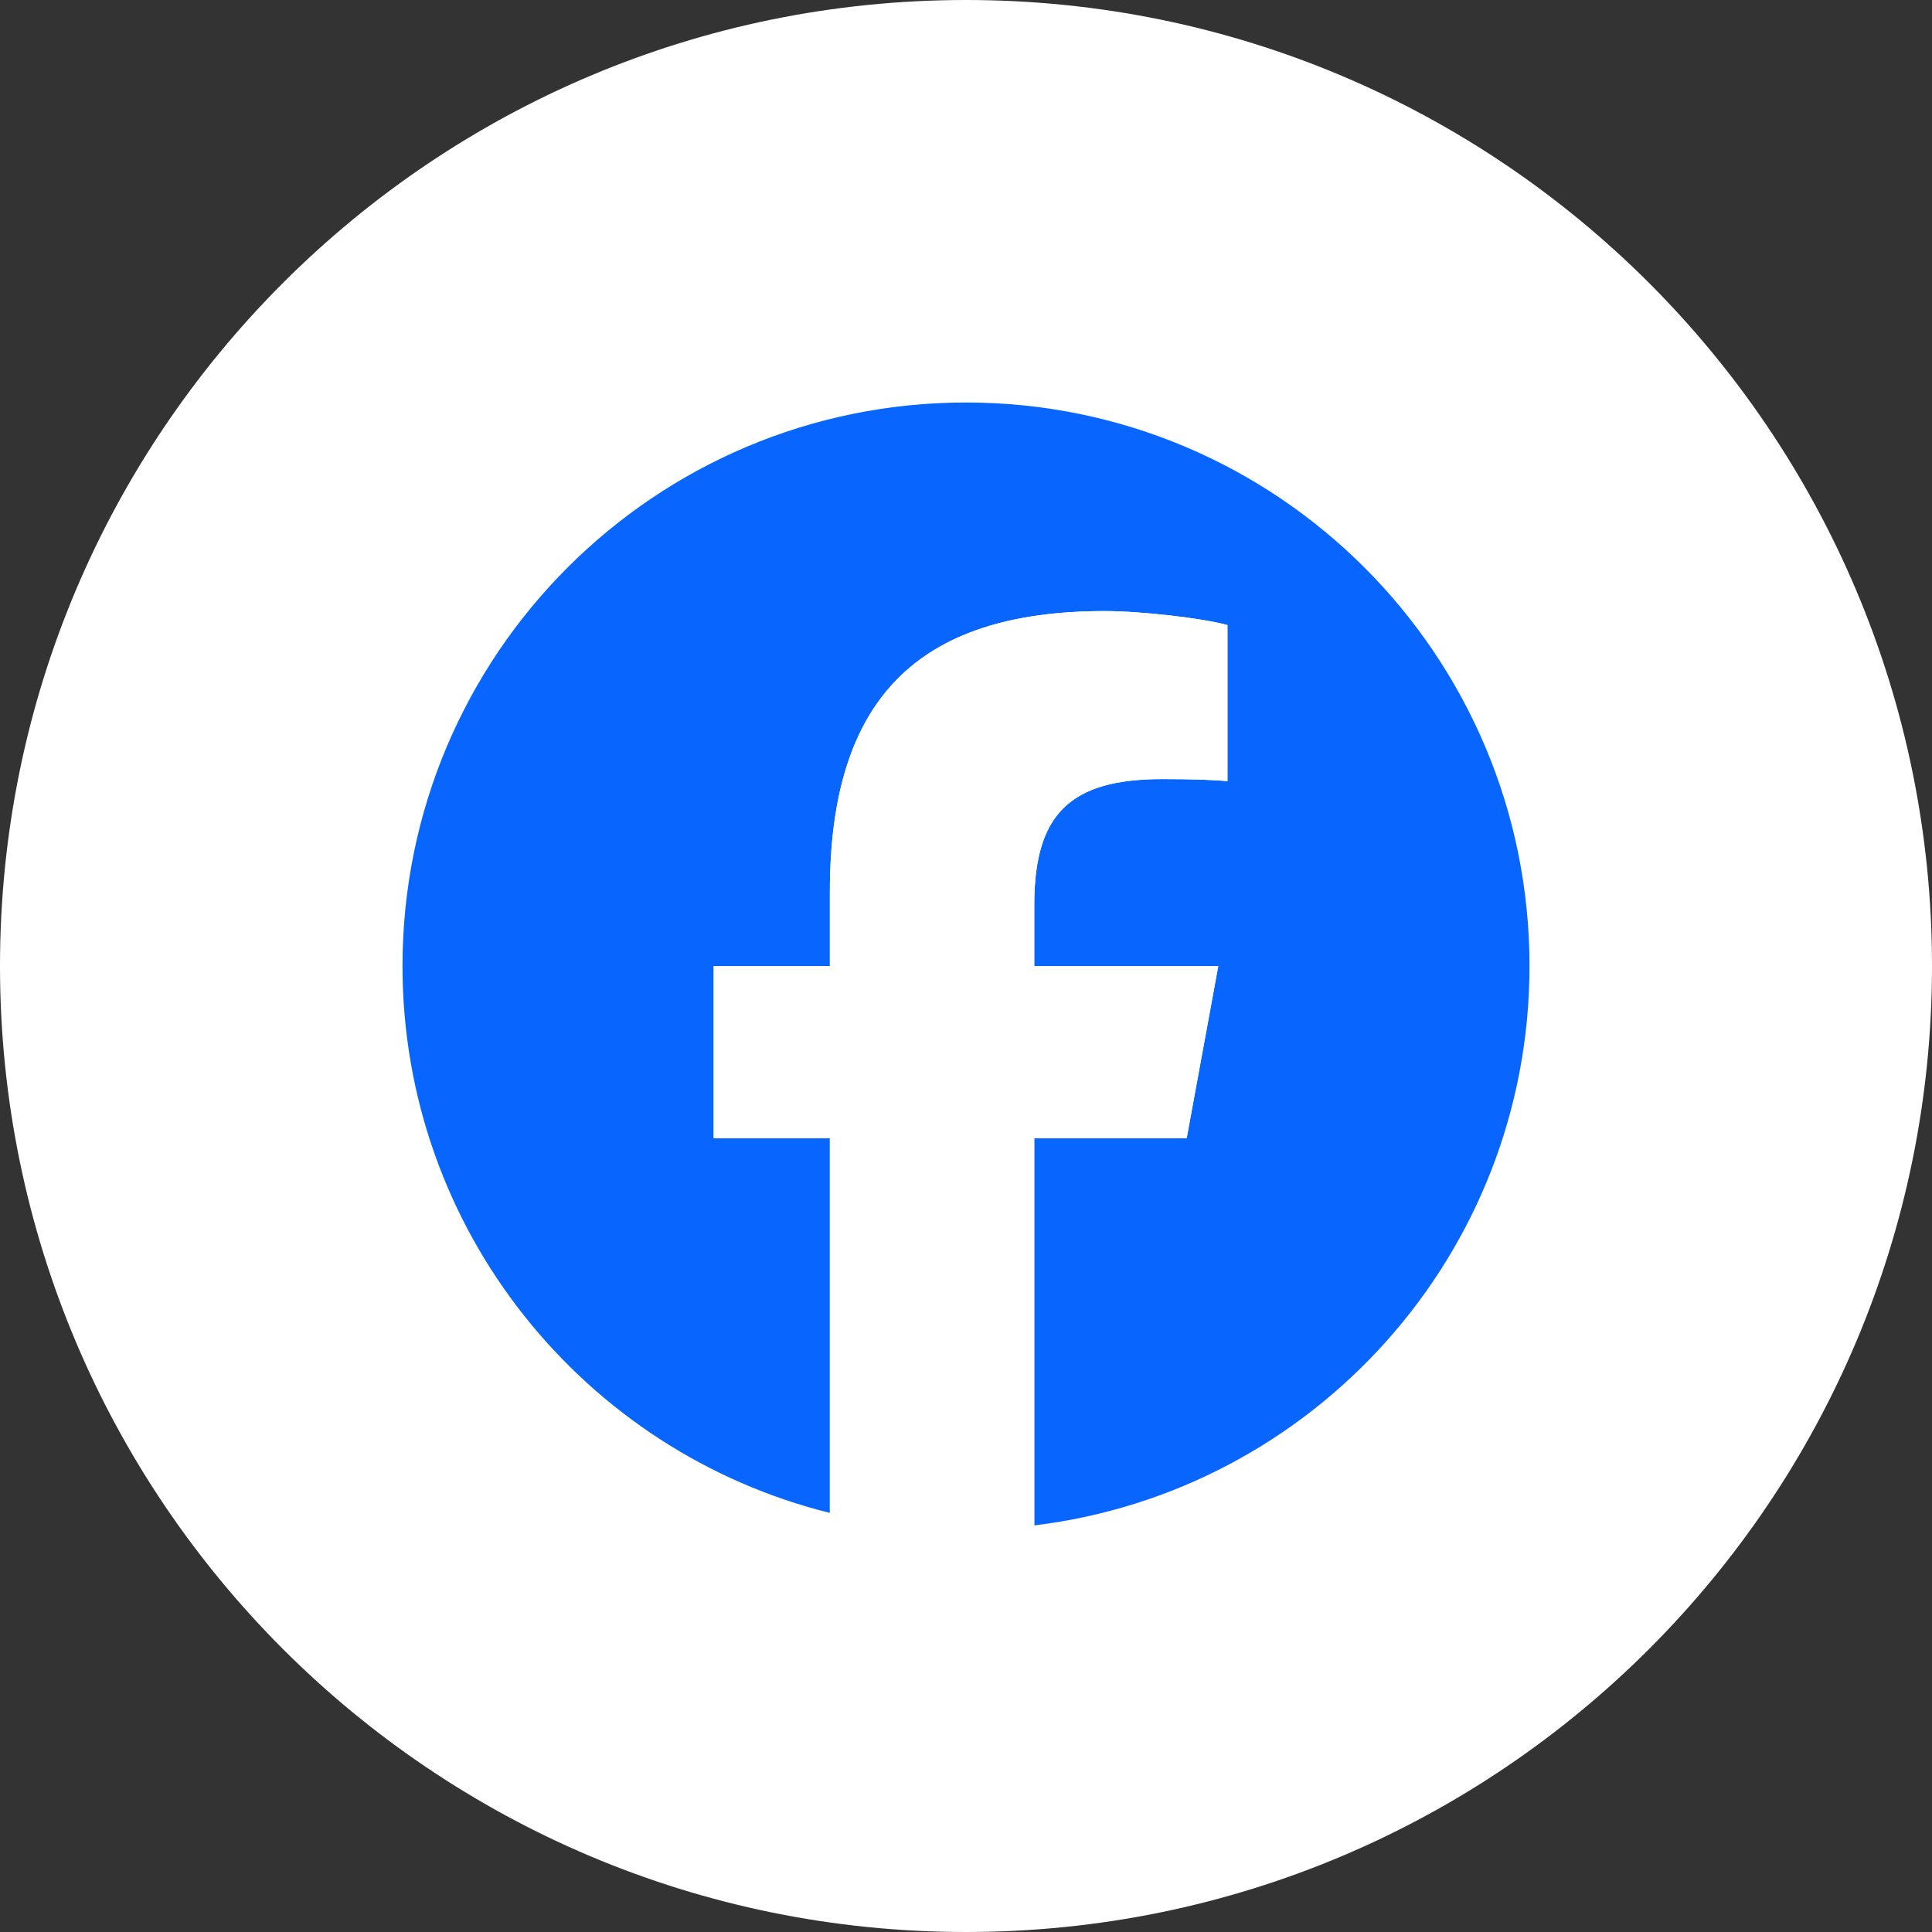 <svg width="24" height="24" viewBox="0 0 24 24" fill="none" xmlns="http://www.w3.org/2000/svg">
<rect x="0" y="0" width="24" height="24" fill="#333333" stroke="none"/>
<path d="M0 12C0 5.373 5.373 0 12 0C18.627 0 24 5.373 24 12C24 18.627 18.627 24 12 24C5.373 24 0 18.627 0 12Z" fill="white"/>
<mask id="mask0_622_6182" style="mask-type:luminance" maskUnits="userSpaceOnUse" x="2" y="2" width="20" height="20">
<path d="M2.2 2.2H21.8V21.8H2.2V2.2Z" fill="white"/>
</mask>
<g mask="url(#mask0_622_6182)">
<path d="M19 12C19 8.134 15.866 5 12 5C8.134 5 5 8.134 5 12C5 15.283 7.26 18.037 10.309 18.794V14.139H8.866V12H10.309V11.078C10.309 8.696 11.387 7.591 13.726 7.591C14.17 7.591 14.935 7.678 15.248 7.765V9.704C15.083 9.687 14.796 9.678 14.439 9.678C13.291 9.678 12.848 10.113 12.848 11.243V12H15.134L14.742 14.139H12.848V18.949C16.314 18.53 19 15.579 19 12Z" fill="#0866FF"/>
<path d="M14.741 14.139L15.134 12H12.848V11.243C12.848 10.113 13.291 9.678 14.439 9.678C14.796 9.678 15.082 9.687 15.248 9.704V7.765C14.935 7.678 14.169 7.591 13.726 7.591C11.387 7.591 10.309 8.696 10.309 11.078V12H8.865V14.139H10.309V18.794C10.85 18.928 11.417 19 12 19C12.287 19 12.57 18.982 12.848 18.949V14.139H14.741Z" fill="white"/>
</g>
</svg>
